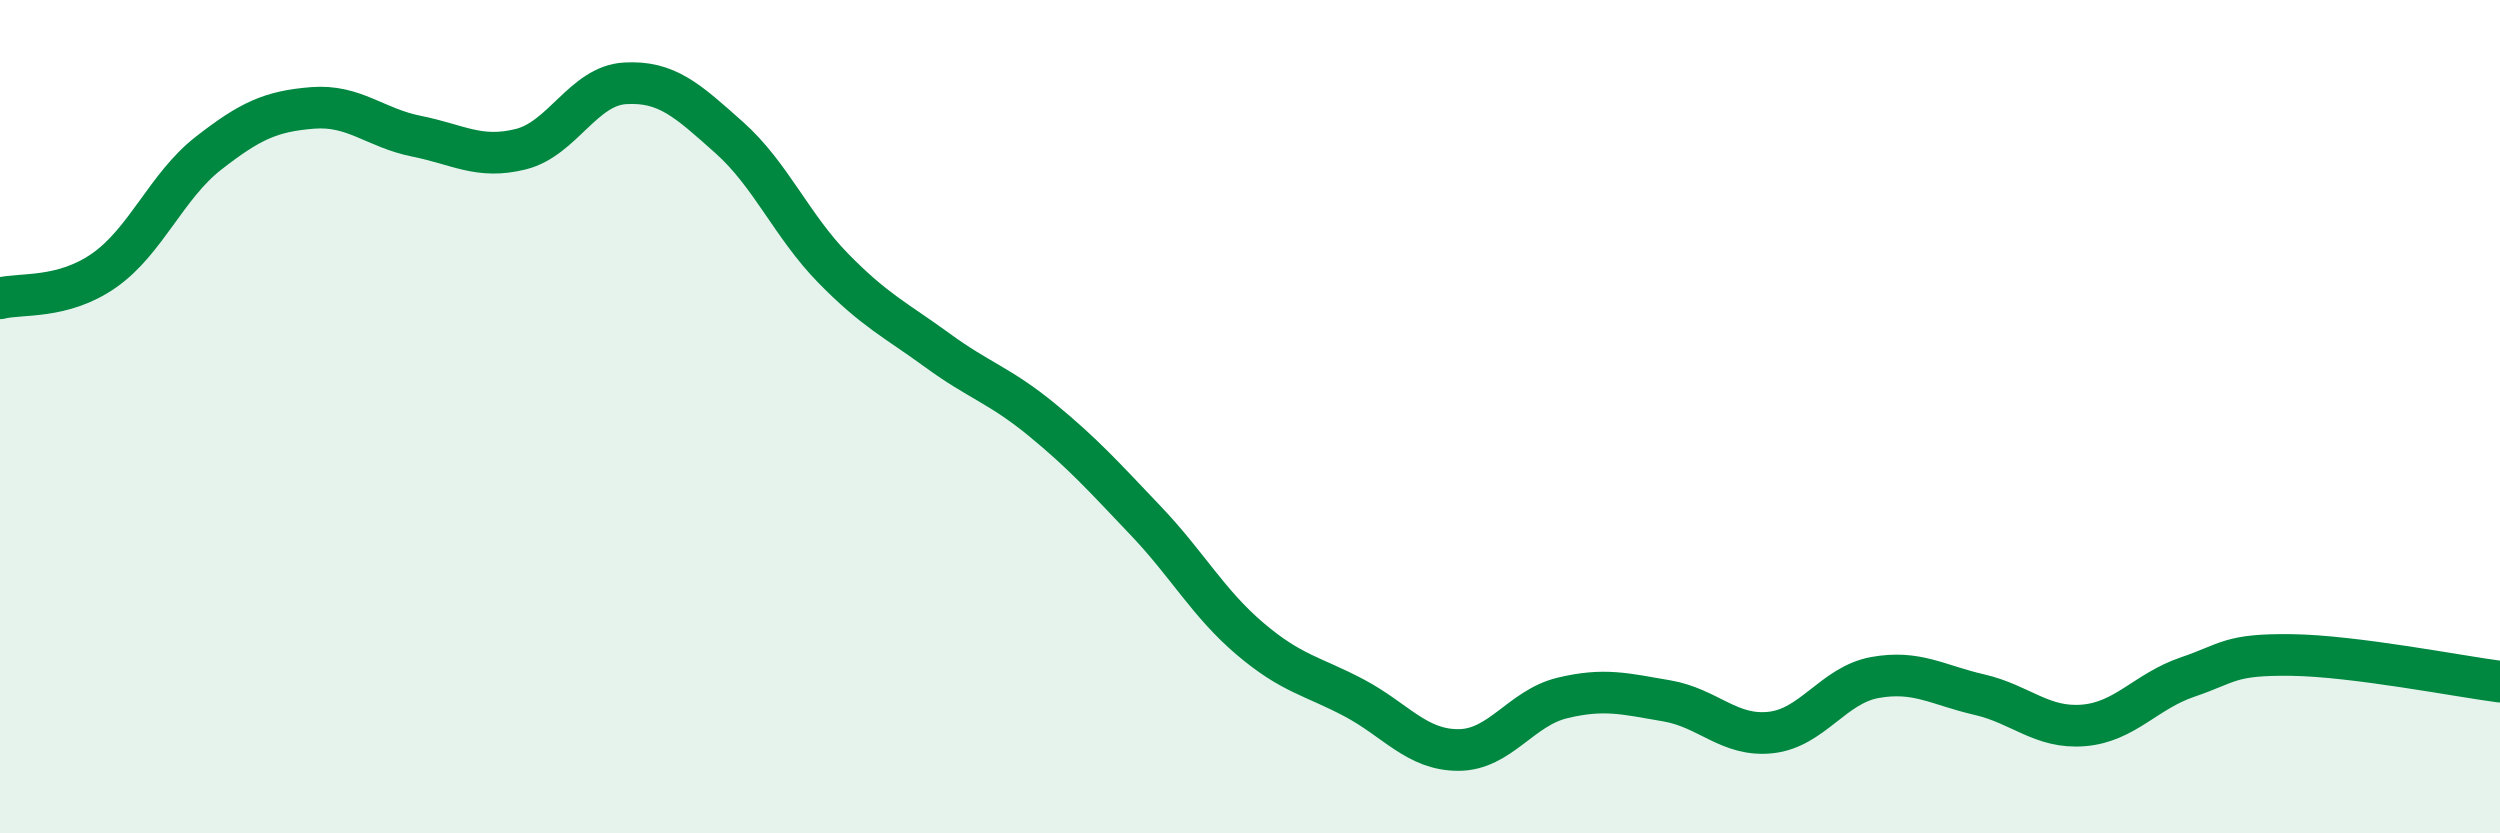 
    <svg width="60" height="20" viewBox="0 0 60 20" xmlns="http://www.w3.org/2000/svg">
      <path
        d="M 0,7.16 C 0.5,7.03 1.5,7.19 2.5,6.49 C 3.5,5.79 4,4.46 5,3.68 C 6,2.9 6.5,2.67 7.5,2.59 C 8.5,2.51 9,3.07 10,3.27 C 11,3.47 11.5,3.83 12.5,3.58 C 13.5,3.33 14,2.06 15,2 C 16,1.94 16.5,2.41 17.5,3.3 C 18.5,4.19 19,5.42 20,6.44 C 21,7.46 21.5,7.68 22.5,8.41 C 23.5,9.14 24,9.25 25,10.07 C 26,10.89 26.5,11.45 27.5,12.5 C 28.5,13.55 29,14.48 30,15.33 C 31,16.18 31.5,16.22 32.5,16.75 C 33.5,17.28 34,18 35,18 C 36,18 36.5,16.99 37.5,16.75 C 38.5,16.51 39,16.65 40,16.82 C 41,16.99 41.5,17.69 42.5,17.58 C 43.5,17.47 44,16.44 45,16.26 C 46,16.08 46.5,16.44 47.5,16.67 C 48.5,16.9 49,17.49 50,17.41 C 51,17.33 51.5,16.59 52.5,16.25 C 53.5,15.91 53.5,15.7 55,15.72 C 56.5,15.74 59,16.23 60,16.36L60 20L0 20Z"
        fill="#008740"
        opacity="0.1"
        stroke-linecap="round"
        stroke-linejoin="round"
      />
      <path
        d="M 0,7.16 C 0.5,7.03 1.5,7.19 2.5,6.49 C 3.5,5.79 4,4.46 5,3.68 C 6,2.9 6.5,2.67 7.5,2.59 C 8.5,2.51 9,3.07 10,3.27 C 11,3.47 11.5,3.83 12.5,3.58 C 13.5,3.33 14,2.06 15,2 C 16,1.94 16.5,2.41 17.5,3.3 C 18.5,4.19 19,5.42 20,6.44 C 21,7.46 21.5,7.68 22.5,8.41 C 23.5,9.14 24,9.25 25,10.07 C 26,10.89 26.5,11.45 27.5,12.5 C 28.5,13.55 29,14.48 30,15.33 C 31,16.18 31.5,16.22 32.5,16.75 C 33.5,17.28 34,18 35,18 C 36,18 36.5,16.99 37.5,16.75 C 38.5,16.51 39,16.65 40,16.82 C 41,16.99 41.5,17.69 42.5,17.58 C 43.5,17.47 44,16.44 45,16.26 C 46,16.08 46.5,16.44 47.5,16.67 C 48.5,16.9 49,17.49 50,17.41 C 51,17.33 51.5,16.59 52.5,16.25 C 53.5,15.91 53.5,15.7 55,15.72 C 56.5,15.74 59,16.23 60,16.36"
        stroke="#008740"
        stroke-width="1"
        fill="none"
        stroke-linecap="round"
        stroke-linejoin="round"
      />
    </svg>
  